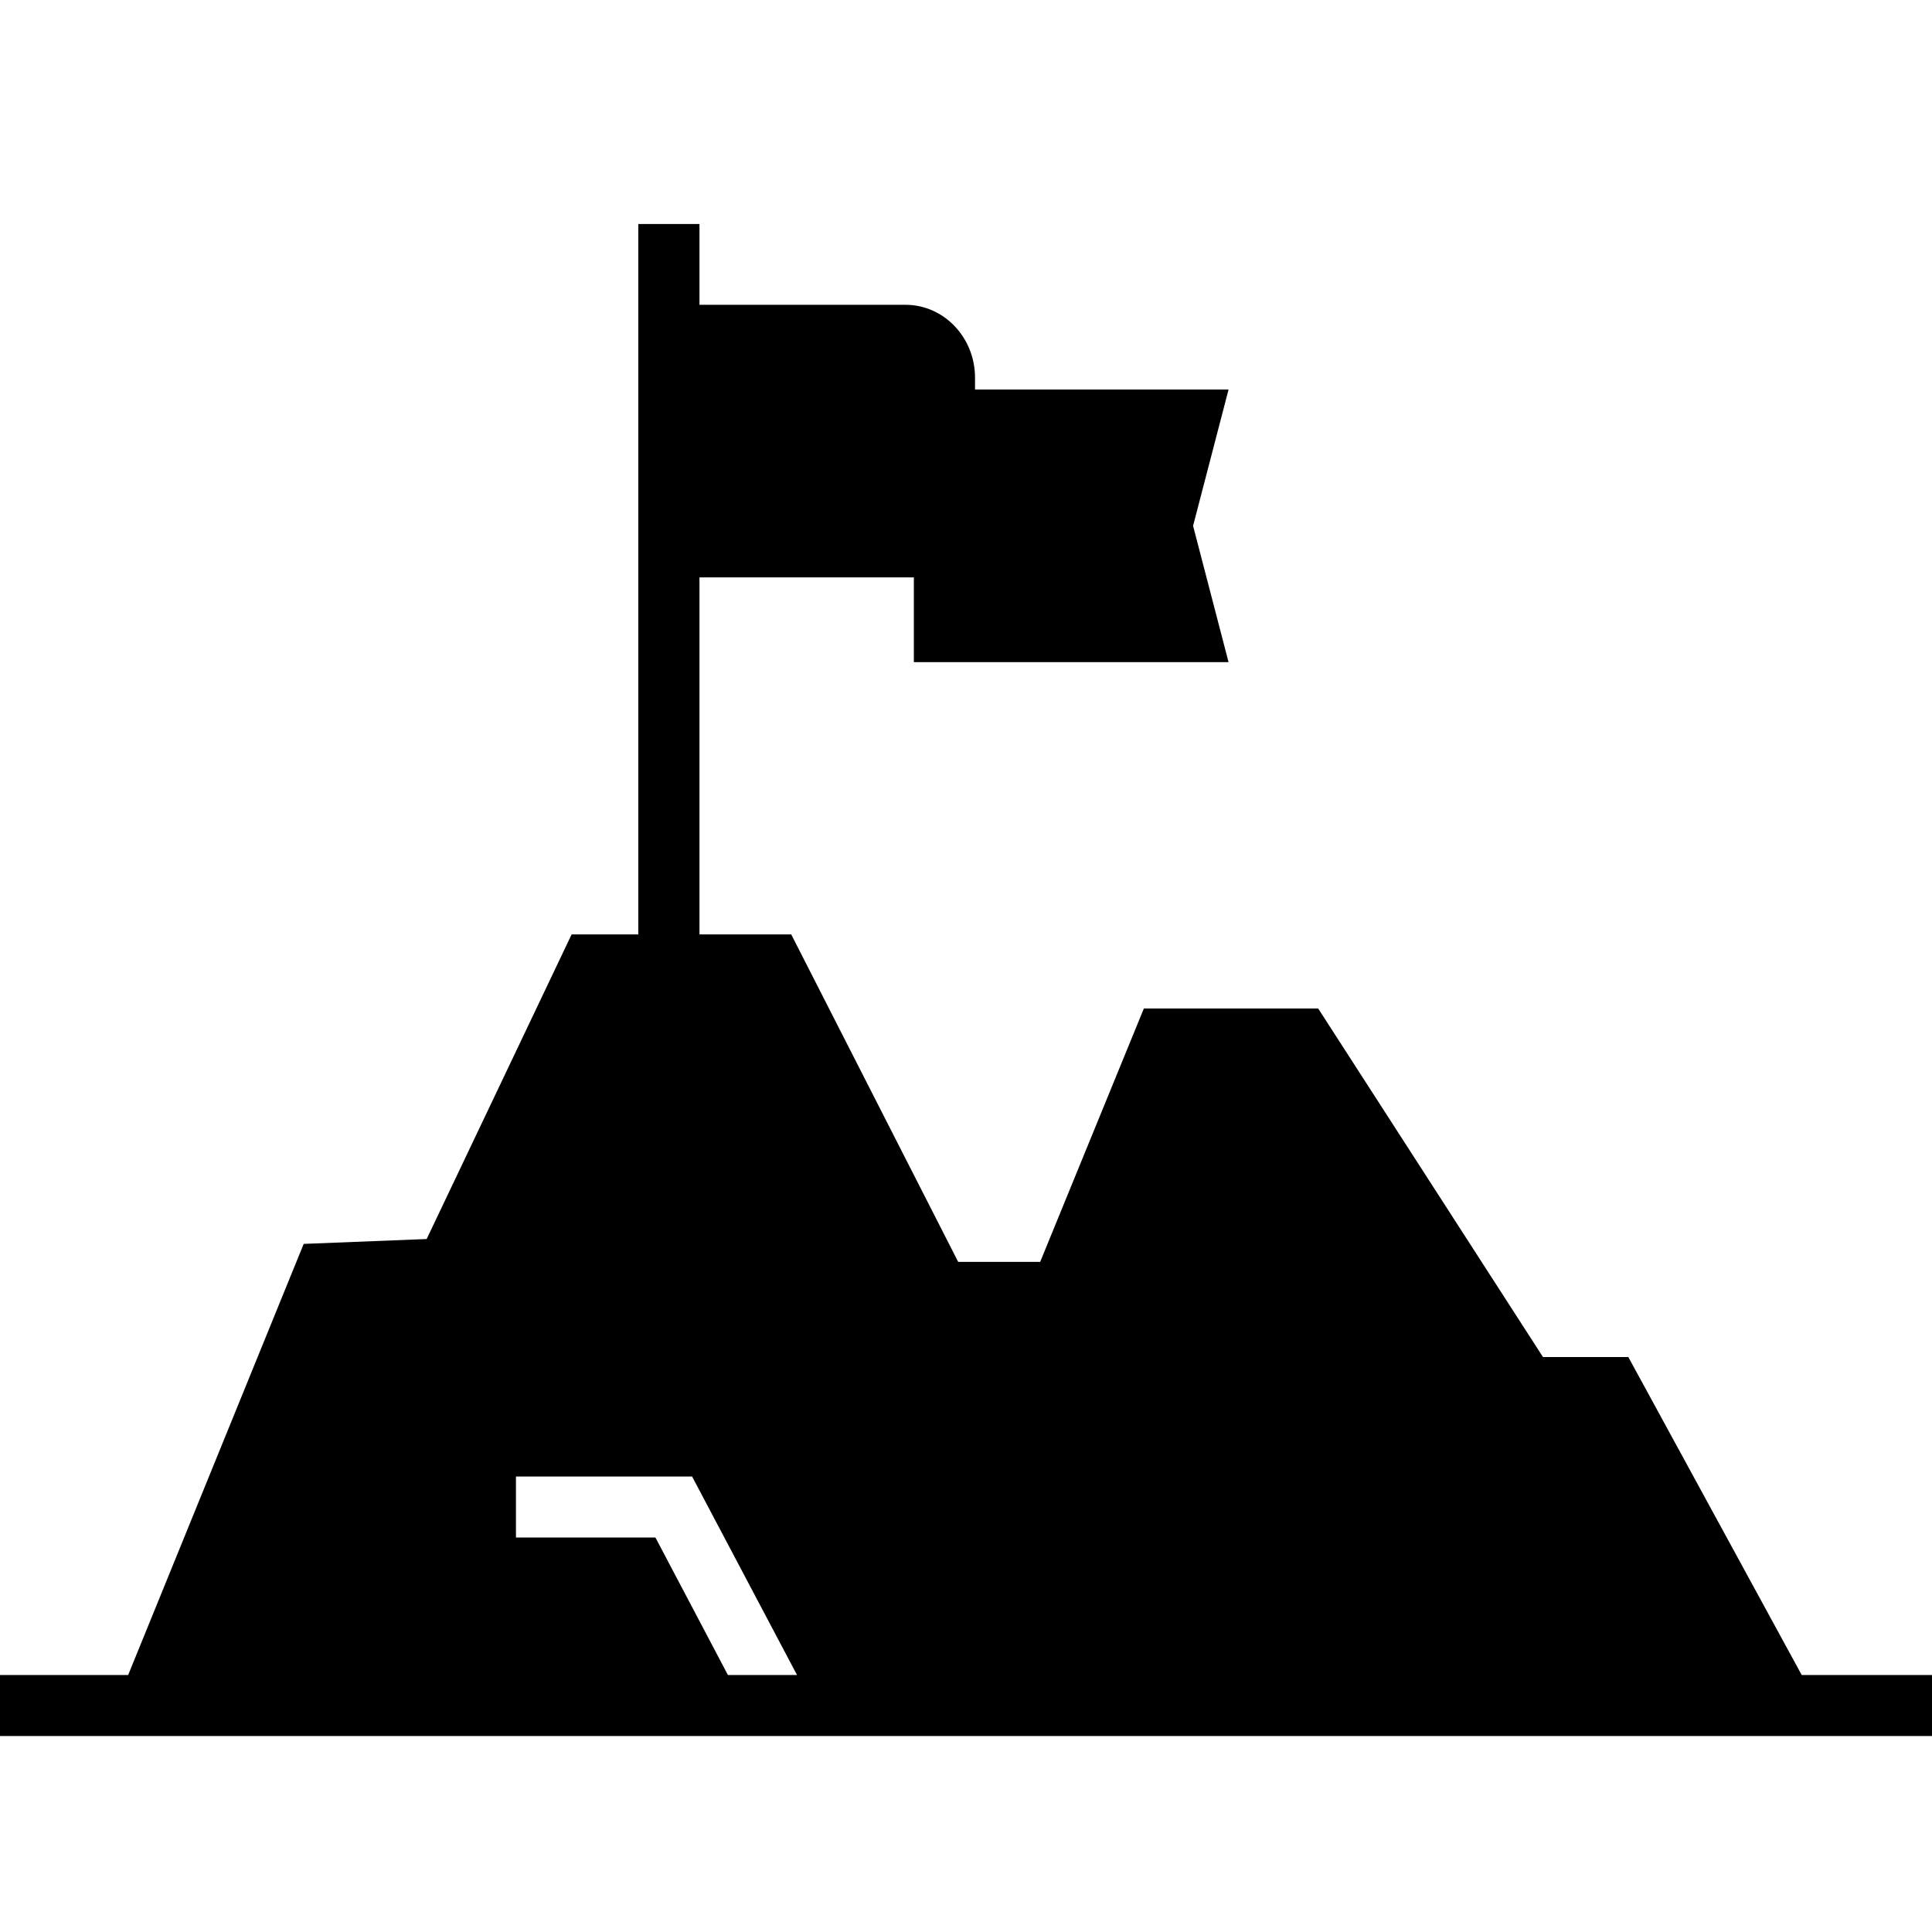 <svg width="69" height="69" viewBox="0 0 69 69" fill="none" xmlns="http://www.w3.org/2000/svg">
<path d="M64.347 59.822L58.154 48.465H55.106L47.078 36.018H40.852L37.149 45.067H34.221L28.258 33.372H24.981V20.621H32.638V23.648H43.877L42.61 18.78L43.877 13.913H34.822V13.488C34.822 12.051 33.708 10.886 32.343 10.886H24.981V8H22.796V33.372H20.415L15.238 44.251L10.846 44.425L4.577 59.822H0V62H69V59.822H64.347ZM18.416 52.733H24.718L28.465 59.822H25.997L23.408 54.911H18.427V52.733H18.416Z" fill="black"/>
</svg>
